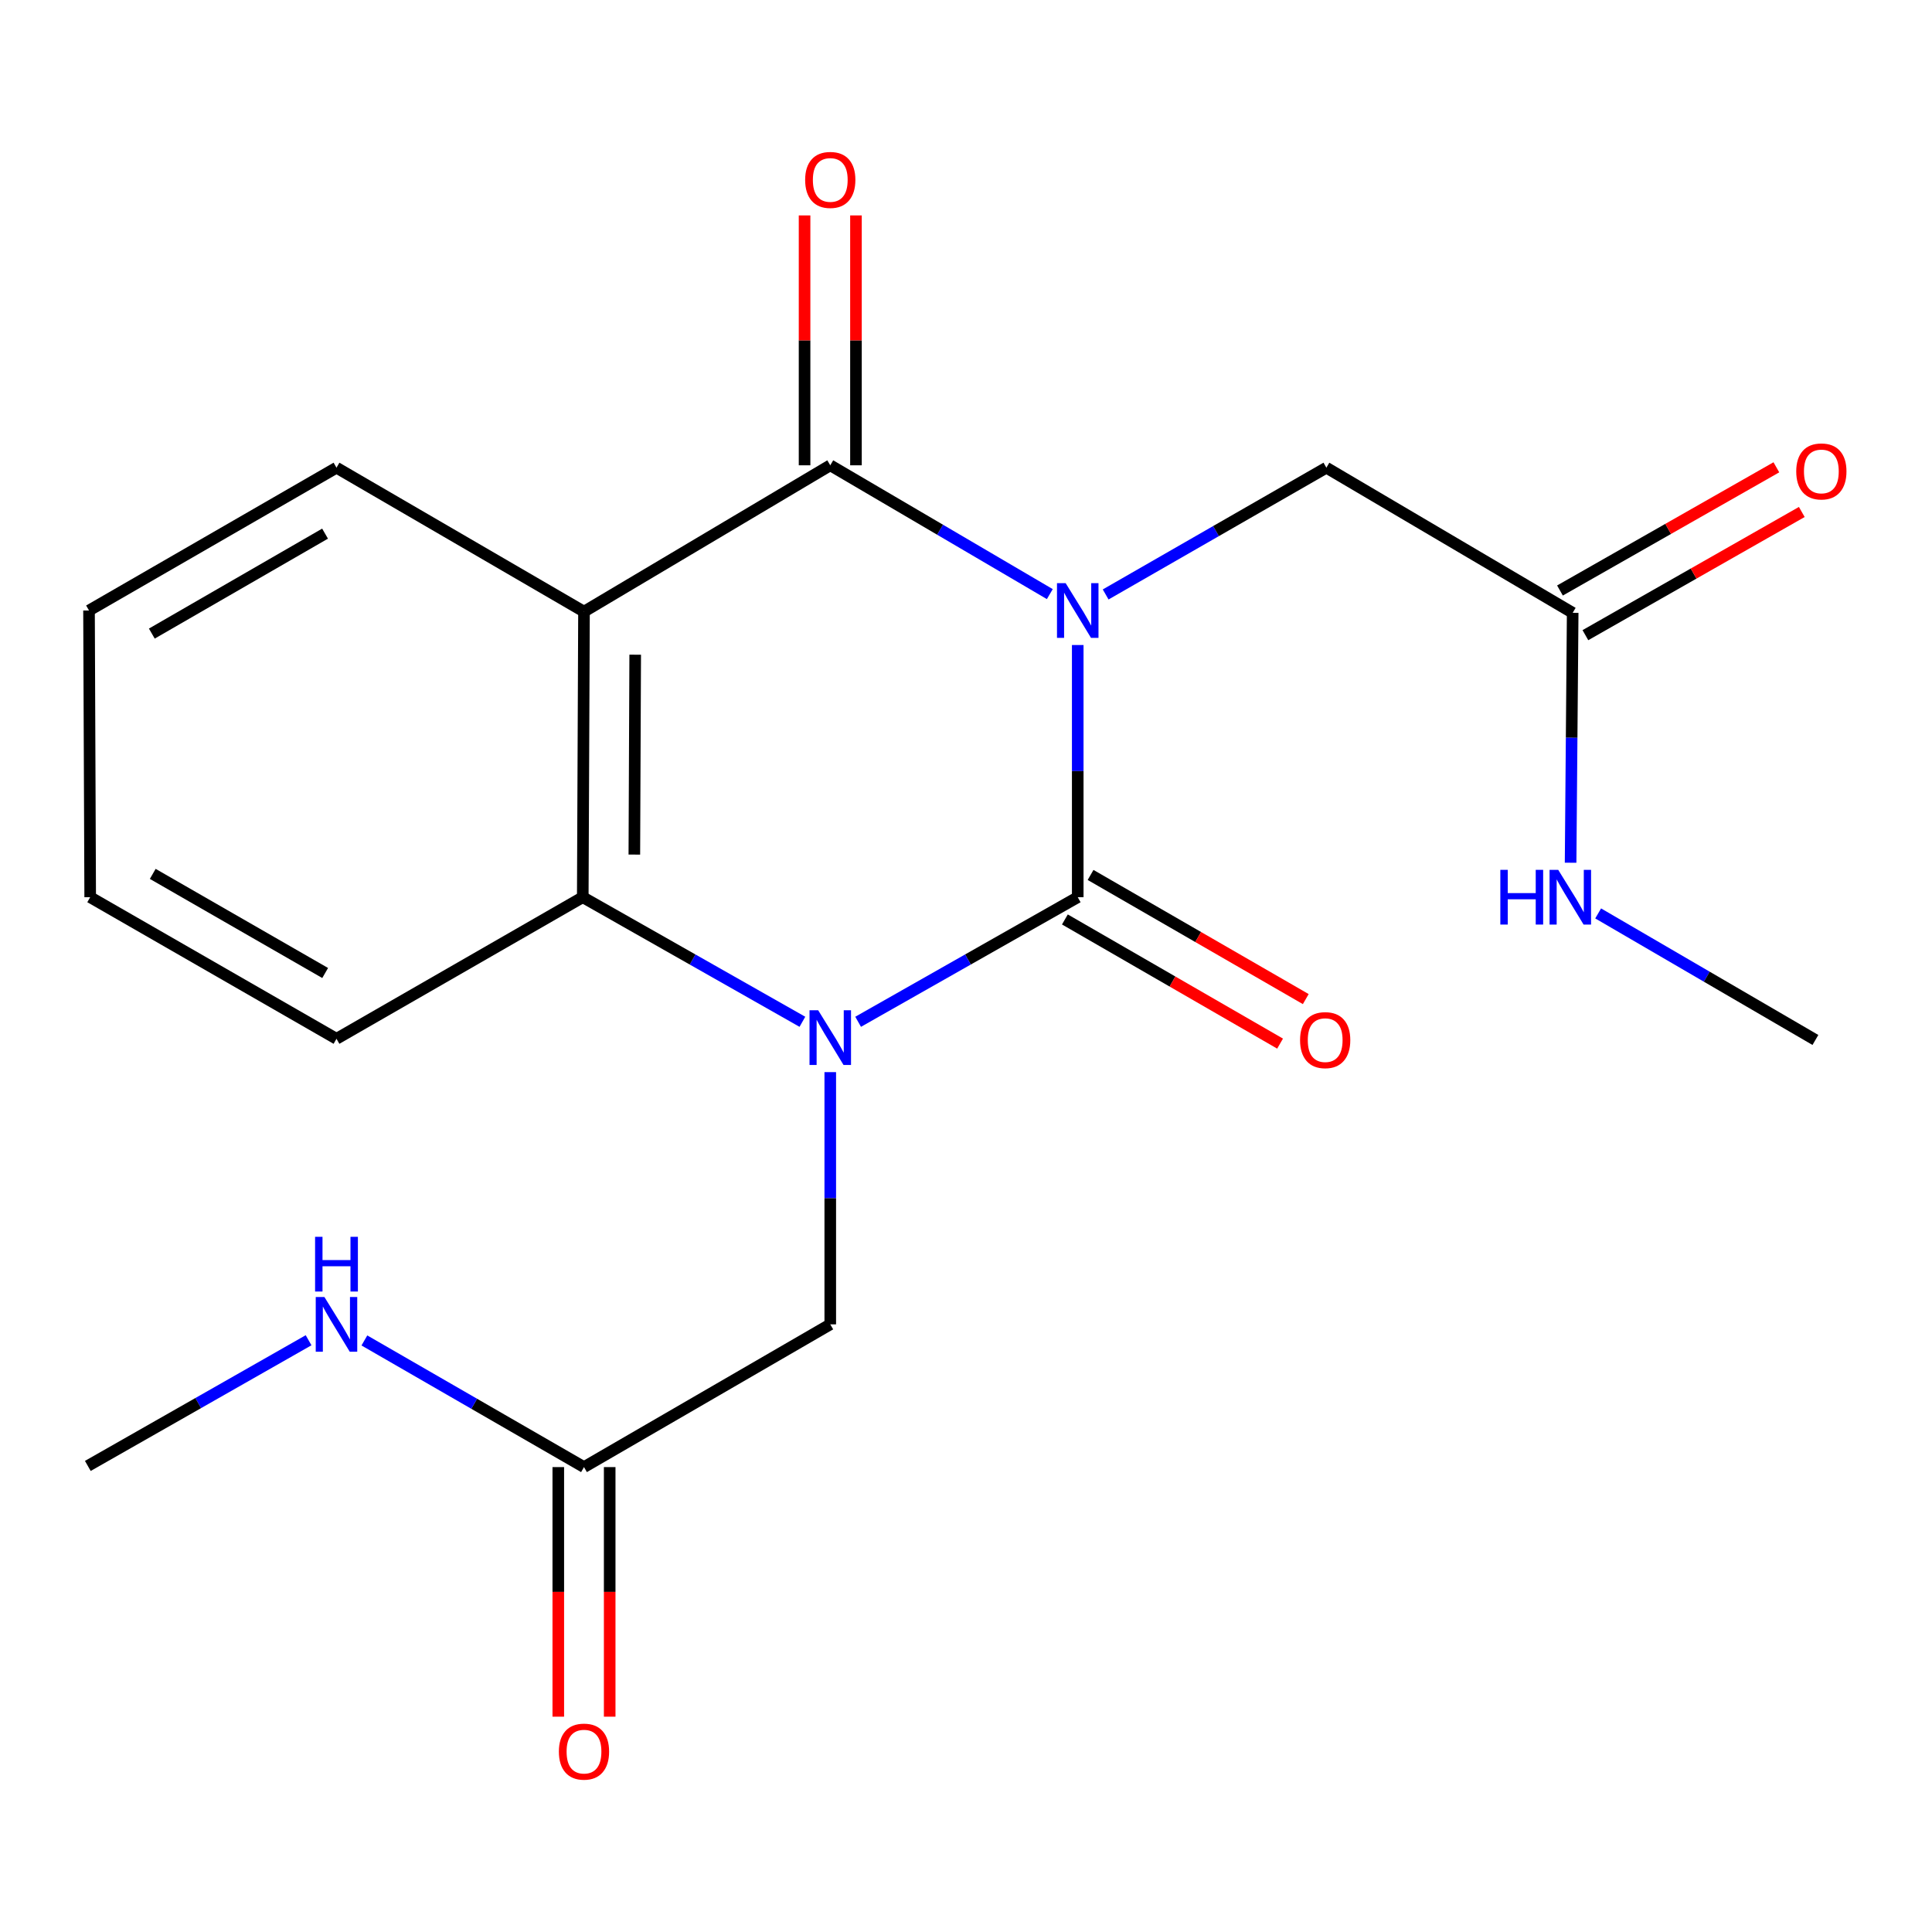 <?xml version='1.0' encoding='iso-8859-1'?>
<svg version='1.1' baseProfile='full'
              xmlns='http://www.w3.org/2000/svg'
                      xmlns:rdkit='http://www.rdkit.org/xml'
                      xmlns:xlink='http://www.w3.org/1999/xlink'
                  xml:space='preserve'
width='1000px' height='1000px' viewBox='0 0 1000 1000'>
<!-- END OF HEADER -->
<rect style='opacity:1.0;fill:#FFFFFF;stroke:none' width='1000' height='1000' x='0' y='0'> </rect>
<path class='bond-0' d='M 557.835,333.861 L 557.835,399.125' style='fill:none;fill-rule:evenodd;stroke:#0000FF;stroke-width:6px;stroke-linecap:butt;stroke-linejoin:miter;stroke-opacity:1' />
<path class='bond-0' d='M 557.835,399.125 L 557.835,464.389' style='fill:none;fill-rule:evenodd;stroke:#000000;stroke-width:6px;stroke-linecap:butt;stroke-linejoin:miter;stroke-opacity:1' />
<path class='bond-2' d='M 543.382,307.512 L 486.563,274.175' style='fill:none;fill-rule:evenodd;stroke:#0000FF;stroke-width:6px;stroke-linecap:butt;stroke-linejoin:miter;stroke-opacity:1' />
<path class='bond-2' d='M 486.563,274.175 L 429.743,240.839' style='fill:none;fill-rule:evenodd;stroke:#000000;stroke-width:6px;stroke-linecap:butt;stroke-linejoin:miter;stroke-opacity:1' />
<path class='bond-5' d='M 572.285,307.692 L 629.408,274.886' style='fill:none;fill-rule:evenodd;stroke:#0000FF;stroke-width:6px;stroke-linecap:butt;stroke-linejoin:miter;stroke-opacity:1' />
<path class='bond-5' d='M 629.408,274.886 L 686.532,242.08' style='fill:none;fill-rule:evenodd;stroke:#000000;stroke-width:6px;stroke-linecap:butt;stroke-linejoin:miter;stroke-opacity:1' />
<path class='bond-1' d='M 557.835,464.389 L 501,496.633' style='fill:none;fill-rule:evenodd;stroke:#000000;stroke-width:6px;stroke-linecap:butt;stroke-linejoin:miter;stroke-opacity:1' />
<path class='bond-1' d='M 501,496.633 L 444.165,528.877' style='fill:none;fill-rule:evenodd;stroke:#0000FF;stroke-width:6px;stroke-linecap:butt;stroke-linejoin:miter;stroke-opacity:1' />
<path class='bond-7' d='M 551.187,475.91 L 606.877,508.042' style='fill:none;fill-rule:evenodd;stroke:#000000;stroke-width:6px;stroke-linecap:butt;stroke-linejoin:miter;stroke-opacity:1' />
<path class='bond-7' d='M 606.877,508.042 L 662.567,540.173' style='fill:none;fill-rule:evenodd;stroke:#FF0000;stroke-width:6px;stroke-linecap:butt;stroke-linejoin:miter;stroke-opacity:1' />
<path class='bond-7' d='M 564.482,452.868 L 620.172,484.999' style='fill:none;fill-rule:evenodd;stroke:#000000;stroke-width:6px;stroke-linecap:butt;stroke-linejoin:miter;stroke-opacity:1' />
<path class='bond-7' d='M 620.172,484.999 L 675.862,517.13' style='fill:none;fill-rule:evenodd;stroke:#FF0000;stroke-width:6px;stroke-linecap:butt;stroke-linejoin:miter;stroke-opacity:1' />
<path class='bond-6' d='M 429.743,554.929 L 429.743,620.207' style='fill:none;fill-rule:evenodd;stroke:#0000FF;stroke-width:6px;stroke-linecap:butt;stroke-linejoin:miter;stroke-opacity:1' />
<path class='bond-6' d='M 429.743,620.207 L 429.743,685.486' style='fill:none;fill-rule:evenodd;stroke:#000000;stroke-width:6px;stroke-linecap:butt;stroke-linejoin:miter;stroke-opacity:1' />
<path class='bond-21' d='M 415.321,528.877 L 358.479,496.633' style='fill:none;fill-rule:evenodd;stroke:#0000FF;stroke-width:6px;stroke-linecap:butt;stroke-linejoin:miter;stroke-opacity:1' />
<path class='bond-21' d='M 358.479,496.633 L 301.637,464.389' style='fill:none;fill-rule:evenodd;stroke:#000000;stroke-width:6px;stroke-linecap:butt;stroke-linejoin:miter;stroke-opacity:1' />
<path class='bond-3' d='M 429.743,240.839 L 302.273,316.582' style='fill:none;fill-rule:evenodd;stroke:#000000;stroke-width:6px;stroke-linecap:butt;stroke-linejoin:miter;stroke-opacity:1' />
<path class='bond-10' d='M 443.045,240.839 L 443.045,176.17' style='fill:none;fill-rule:evenodd;stroke:#000000;stroke-width:6px;stroke-linecap:butt;stroke-linejoin:miter;stroke-opacity:1' />
<path class='bond-10' d='M 443.045,176.17 L 443.045,111.502' style='fill:none;fill-rule:evenodd;stroke:#FF0000;stroke-width:6px;stroke-linecap:butt;stroke-linejoin:miter;stroke-opacity:1' />
<path class='bond-10' d='M 416.442,240.839 L 416.442,176.17' style='fill:none;fill-rule:evenodd;stroke:#000000;stroke-width:6px;stroke-linecap:butt;stroke-linejoin:miter;stroke-opacity:1' />
<path class='bond-10' d='M 416.442,176.17 L 416.442,111.502' style='fill:none;fill-rule:evenodd;stroke:#FF0000;stroke-width:6px;stroke-linecap:butt;stroke-linejoin:miter;stroke-opacity:1' />
<path class='bond-4' d='M 302.273,316.582 L 301.637,464.389' style='fill:none;fill-rule:evenodd;stroke:#000000;stroke-width:6px;stroke-linecap:butt;stroke-linejoin:miter;stroke-opacity:1' />
<path class='bond-4' d='M 328.78,338.868 L 328.335,442.332' style='fill:none;fill-rule:evenodd;stroke:#000000;stroke-width:6px;stroke-linecap:butt;stroke-linejoin:miter;stroke-opacity:1' />
<path class='bond-15' d='M 302.273,316.582 L 174.167,242.08' style='fill:none;fill-rule:evenodd;stroke:#000000;stroke-width:6px;stroke-linecap:butt;stroke-linejoin:miter;stroke-opacity:1' />
<path class='bond-16' d='M 301.637,464.389 L 174.167,537.679' style='fill:none;fill-rule:evenodd;stroke:#000000;stroke-width:6px;stroke-linecap:butt;stroke-linejoin:miter;stroke-opacity:1' />
<path class='bond-8' d='M 686.532,242.08 L 814.017,317.203' style='fill:none;fill-rule:evenodd;stroke:#000000;stroke-width:6px;stroke-linecap:butt;stroke-linejoin:miter;stroke-opacity:1' />
<path class='bond-9' d='M 429.743,685.486 L 302.273,759.367' style='fill:none;fill-rule:evenodd;stroke:#000000;stroke-width:6px;stroke-linecap:butt;stroke-linejoin:miter;stroke-opacity:1' />
<path class='bond-12' d='M 820.598,328.762 L 876.603,296.879' style='fill:none;fill-rule:evenodd;stroke:#000000;stroke-width:6px;stroke-linecap:butt;stroke-linejoin:miter;stroke-opacity:1' />
<path class='bond-12' d='M 876.603,296.879 L 932.607,264.996' style='fill:none;fill-rule:evenodd;stroke:#FF0000;stroke-width:6px;stroke-linecap:butt;stroke-linejoin:miter;stroke-opacity:1' />
<path class='bond-12' d='M 807.437,305.644 L 863.441,273.76' style='fill:none;fill-rule:evenodd;stroke:#000000;stroke-width:6px;stroke-linecap:butt;stroke-linejoin:miter;stroke-opacity:1' />
<path class='bond-12' d='M 863.441,273.76 L 919.446,241.877' style='fill:none;fill-rule:evenodd;stroke:#FF0000;stroke-width:6px;stroke-linecap:butt;stroke-linejoin:miter;stroke-opacity:1' />
<path class='bond-13' d='M 814.017,317.203 L 813.478,381.876' style='fill:none;fill-rule:evenodd;stroke:#000000;stroke-width:6px;stroke-linecap:butt;stroke-linejoin:miter;stroke-opacity:1' />
<path class='bond-13' d='M 813.478,381.876 L 812.939,446.549' style='fill:none;fill-rule:evenodd;stroke:#0000FF;stroke-width:6px;stroke-linecap:butt;stroke-linejoin:miter;stroke-opacity:1' />
<path class='bond-11' d='M 288.971,759.367 L 288.971,823.96' style='fill:none;fill-rule:evenodd;stroke:#000000;stroke-width:6px;stroke-linecap:butt;stroke-linejoin:miter;stroke-opacity:1' />
<path class='bond-11' d='M 288.971,823.96 L 288.971,888.553' style='fill:none;fill-rule:evenodd;stroke:#FF0000;stroke-width:6px;stroke-linecap:butt;stroke-linejoin:miter;stroke-opacity:1' />
<path class='bond-11' d='M 315.574,759.367 L 315.574,823.96' style='fill:none;fill-rule:evenodd;stroke:#000000;stroke-width:6px;stroke-linecap:butt;stroke-linejoin:miter;stroke-opacity:1' />
<path class='bond-11' d='M 315.574,823.96 L 315.574,888.553' style='fill:none;fill-rule:evenodd;stroke:#FF0000;stroke-width:6px;stroke-linecap:butt;stroke-linejoin:miter;stroke-opacity:1' />
<path class='bond-14' d='M 302.273,759.367 L 245.438,726.59' style='fill:none;fill-rule:evenodd;stroke:#000000;stroke-width:6px;stroke-linecap:butt;stroke-linejoin:miter;stroke-opacity:1' />
<path class='bond-14' d='M 245.438,726.59 L 188.604,693.812' style='fill:none;fill-rule:evenodd;stroke:#0000FF;stroke-width:6px;stroke-linecap:butt;stroke-linejoin:miter;stroke-opacity:1' />
<path class='bond-18' d='M 827.201,472.783 L 883.428,505.534' style='fill:none;fill-rule:evenodd;stroke:#0000FF;stroke-width:6px;stroke-linecap:butt;stroke-linejoin:miter;stroke-opacity:1' />
<path class='bond-18' d='M 883.428,505.534 L 939.655,538.285' style='fill:none;fill-rule:evenodd;stroke:#000000;stroke-width:6px;stroke-linecap:butt;stroke-linejoin:miter;stroke-opacity:1' />
<path class='bond-17' d='M 159.724,693.708 L 102.589,726.235' style='fill:none;fill-rule:evenodd;stroke:#0000FF;stroke-width:6px;stroke-linecap:butt;stroke-linejoin:miter;stroke-opacity:1' />
<path class='bond-17' d='M 102.589,726.235 L 45.455,758.761' style='fill:none;fill-rule:evenodd;stroke:#000000;stroke-width:6px;stroke-linecap:butt;stroke-linejoin:miter;stroke-opacity:1' />
<path class='bond-19' d='M 174.167,242.08 L 46.075,315.991' style='fill:none;fill-rule:evenodd;stroke:#000000;stroke-width:6px;stroke-linecap:butt;stroke-linejoin:miter;stroke-opacity:1' />
<path class='bond-19' d='M 168.248,276.209 L 78.585,327.946' style='fill:none;fill-rule:evenodd;stroke:#000000;stroke-width:6px;stroke-linecap:butt;stroke-linejoin:miter;stroke-opacity:1' />
<path class='bond-22' d='M 174.167,537.679 L 46.681,464.389' style='fill:none;fill-rule:evenodd;stroke:#000000;stroke-width:6px;stroke-linecap:butt;stroke-linejoin:miter;stroke-opacity:1' />
<path class='bond-22' d='M 168.302,503.623 L 79.063,452.32' style='fill:none;fill-rule:evenodd;stroke:#000000;stroke-width:6px;stroke-linecap:butt;stroke-linejoin:miter;stroke-opacity:1' />
<path class='bond-20' d='M 46.075,315.991 L 46.681,464.389' style='fill:none;fill-rule:evenodd;stroke:#000000;stroke-width:6px;stroke-linecap:butt;stroke-linejoin:miter;stroke-opacity:1' />
<path  class='atom-0' d='M 551.575 301.831
L 560.855 316.831
Q 561.775 318.311, 563.255 320.991
Q 564.735 323.671, 564.815 323.831
L 564.815 301.831
L 568.575 301.831
L 568.575 330.151
L 564.695 330.151
L 554.735 313.751
Q 553.575 311.831, 552.335 309.631
Q 551.135 307.431, 550.775 306.751
L 550.775 330.151
L 547.095 330.151
L 547.095 301.831
L 551.575 301.831
' fill='#0000FF'/>
<path  class='atom-2' d='M 423.483 522.898
L 432.763 537.898
Q 433.683 539.378, 435.163 542.058
Q 436.643 544.738, 436.723 544.898
L 436.723 522.898
L 440.483 522.898
L 440.483 551.218
L 436.603 551.218
L 426.643 534.818
Q 425.483 532.898, 424.243 530.698
Q 423.043 528.498, 422.683 527.818
L 422.683 551.218
L 419.003 551.218
L 419.003 522.898
L 423.483 522.898
' fill='#0000FF'/>
<path  class='atom-8' d='M 672.911 538.365
Q 672.911 531.565, 676.271 527.765
Q 679.631 523.965, 685.911 523.965
Q 692.191 523.965, 695.551 527.765
Q 698.911 531.565, 698.911 538.365
Q 698.911 545.245, 695.511 549.165
Q 692.111 553.045, 685.911 553.045
Q 679.671 553.045, 676.271 549.165
Q 672.911 545.285, 672.911 538.365
M 685.911 549.845
Q 690.231 549.845, 692.551 546.965
Q 694.911 544.045, 694.911 538.365
Q 694.911 532.805, 692.551 530.005
Q 690.231 527.165, 685.911 527.165
Q 681.591 527.165, 679.231 529.965
Q 676.911 532.765, 676.911 538.365
Q 676.911 544.085, 679.231 546.965
Q 681.591 549.845, 685.911 549.845
' fill='#FF0000'/>
<path  class='atom-11' d='M 416.743 93.127
Q 416.743 86.327, 420.103 82.527
Q 423.463 78.727, 429.743 78.727
Q 436.023 78.727, 439.383 82.527
Q 442.743 86.327, 442.743 93.127
Q 442.743 100.007, 439.343 103.927
Q 435.943 107.807, 429.743 107.807
Q 423.503 107.807, 420.103 103.927
Q 416.743 100.047, 416.743 93.127
M 429.743 104.607
Q 434.063 104.607, 436.383 101.727
Q 438.743 98.807, 438.743 93.127
Q 438.743 87.567, 436.383 84.767
Q 434.063 81.927, 429.743 81.927
Q 425.423 81.927, 423.063 84.727
Q 420.743 87.527, 420.743 93.127
Q 420.743 98.847, 423.063 101.727
Q 425.423 104.607, 429.743 104.607
' fill='#FF0000'/>
<path  class='atom-12' d='M 289.273 906.633
Q 289.273 899.833, 292.633 896.033
Q 295.993 892.233, 302.273 892.233
Q 308.553 892.233, 311.913 896.033
Q 315.273 899.833, 315.273 906.633
Q 315.273 913.513, 311.873 917.433
Q 308.473 921.313, 302.273 921.313
Q 296.033 921.313, 292.633 917.433
Q 289.273 913.553, 289.273 906.633
M 302.273 918.113
Q 306.593 918.113, 308.913 915.233
Q 311.273 912.313, 311.273 906.633
Q 311.273 901.073, 308.913 898.273
Q 306.593 895.433, 302.273 895.433
Q 297.953 895.433, 295.593 898.233
Q 293.273 901.033, 293.273 906.633
Q 293.273 912.353, 295.593 915.233
Q 297.953 918.113, 302.273 918.113
' fill='#FF0000'/>
<path  class='atom-13' d='M 929.729 244.008
Q 929.729 237.208, 933.089 233.408
Q 936.449 229.608, 942.729 229.608
Q 949.009 229.608, 952.369 233.408
Q 955.729 237.208, 955.729 244.008
Q 955.729 250.888, 952.329 254.808
Q 948.929 258.688, 942.729 258.688
Q 936.489 258.688, 933.089 254.808
Q 929.729 250.928, 929.729 244.008
M 942.729 255.488
Q 947.049 255.488, 949.369 252.608
Q 951.729 249.688, 951.729 244.008
Q 951.729 238.448, 949.369 235.648
Q 947.049 232.808, 942.729 232.808
Q 938.409 232.808, 936.049 235.608
Q 933.729 238.408, 933.729 244.008
Q 933.729 249.728, 936.049 252.608
Q 938.409 255.488, 942.729 255.488
' fill='#FF0000'/>
<path  class='atom-14' d='M 776.571 450.229
L 780.411 450.229
L 780.411 462.269
L 794.891 462.269
L 794.891 450.229
L 798.731 450.229
L 798.731 478.549
L 794.891 478.549
L 794.891 465.469
L 780.411 465.469
L 780.411 478.549
L 776.571 478.549
L 776.571 450.229
' fill='#0000FF'/>
<path  class='atom-14' d='M 806.531 450.229
L 815.811 465.229
Q 816.731 466.709, 818.211 469.389
Q 819.691 472.069, 819.771 472.229
L 819.771 450.229
L 823.531 450.229
L 823.531 478.549
L 819.651 478.549
L 809.691 462.149
Q 808.531 460.229, 807.291 458.029
Q 806.091 455.829, 805.731 455.149
L 805.731 478.549
L 802.051 478.549
L 802.051 450.229
L 806.531 450.229
' fill='#0000FF'/>
<path  class='atom-15' d='M 167.907 671.326
L 177.187 686.326
Q 178.107 687.806, 179.587 690.486
Q 181.067 693.166, 181.147 693.326
L 181.147 671.326
L 184.907 671.326
L 184.907 699.646
L 181.027 699.646
L 171.067 683.246
Q 169.907 681.326, 168.667 679.126
Q 167.467 676.926, 167.107 676.246
L 167.107 699.646
L 163.427 699.646
L 163.427 671.326
L 167.907 671.326
' fill='#0000FF'/>
<path  class='atom-15' d='M 163.087 640.174
L 166.927 640.174
L 166.927 652.214
L 181.407 652.214
L 181.407 640.174
L 185.247 640.174
L 185.247 668.494
L 181.407 668.494
L 181.407 655.414
L 166.927 655.414
L 166.927 668.494
L 163.087 668.494
L 163.087 640.174
' fill='#0000FF'/>
</svg>
